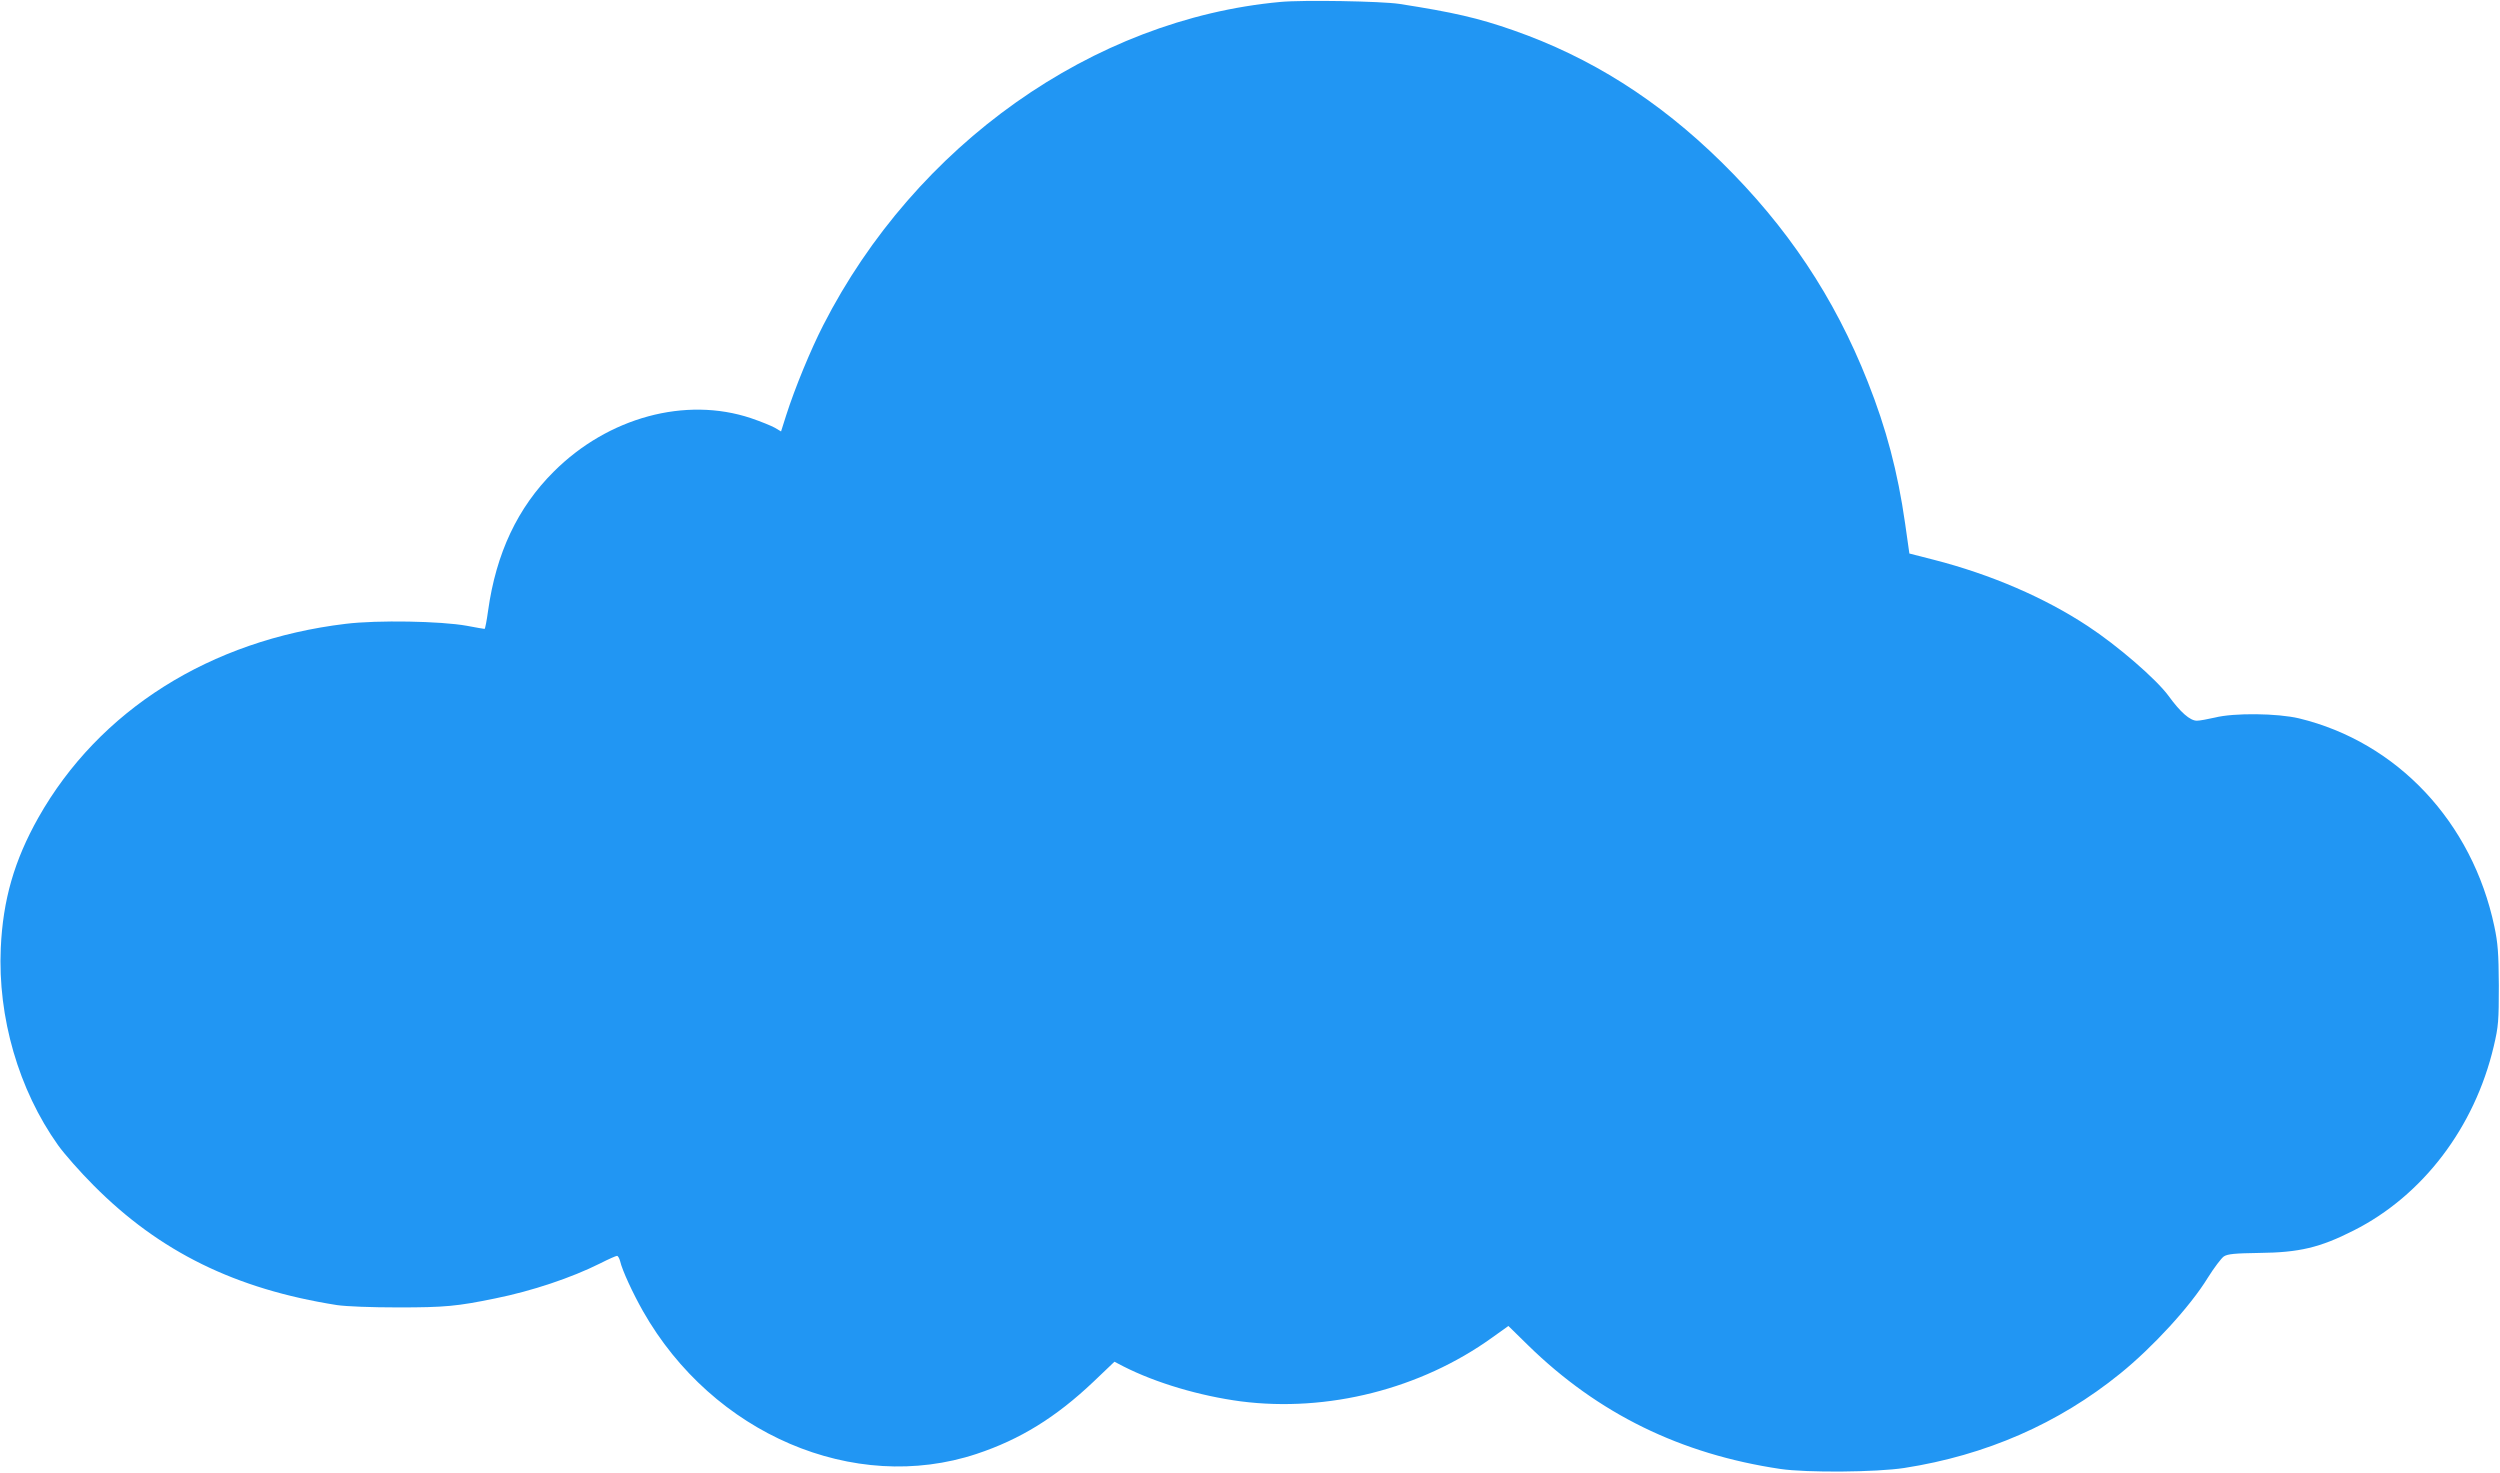 <?xml version="1.0" standalone="no"?>
<!DOCTYPE svg PUBLIC "-//W3C//DTD SVG 20010904//EN"
 "http://www.w3.org/TR/2001/REC-SVG-20010904/DTD/svg10.dtd">
<svg version="1.0" xmlns="http://www.w3.org/2000/svg"
 width="1280pt" height="754pt" viewBox="0 0 1280 754"
 preserveAspectRatio="xMidYMid meet">
<g transform="translate(0,754) scale(0.1,-0.1)"
fill="#2196f3" stroke="none">
<path d="M6555 7530 c-959 -88 -1868 -731 -2340 -1655 -64 -125 -145 -321
-190 -462 l-26 -82 -32 19 c-18 10 -72 32 -122 49 -335 112 -732 4 -1010 -274
-185 -184 -295 -418 -336 -712 -7 -51 -15 -93 -18 -93 -3 0 -44 7 -91 16 -133
24 -457 30 -620 10 -693 -83 -1263 -442 -1574 -993 -123 -219 -181 -420 -192
-667 -16 -354 91 -725 293 -1009 32 -45 114 -138 183 -207 337 -339 725 -530
1245 -612 48 -7 175 -12 315 -12 237 0 301 6 495 46 189 38 391 106 537 179
43 22 82 39 87 39 5 0 12 -12 16 -27 11 -48 65 -164 117 -256 357 -629 1081
-939 1708 -731 223 74 406 187 598 369 l108 103 46 -24 c167 -85 391 -151 601
-179 444 -57 920 63 1286 326 l84 60 101 -99 c358 -350 781 -557 1291 -633
136 -20 492 -17 635 5 418 65 789 227 1105 483 167 135 359 344 449 491 32 51
69 100 82 109 20 13 56 16 182 18 203 2 310 27 483 115 353 178 619 527 717
943 24 102 26 130 26 312 -1 166 -5 217 -23 302 -113 534 -497 943 -1000 1065
-110 26 -332 29 -431 4 -36 -8 -77 -16 -92 -16 -35 0 -84 43 -145 127 -63 86
-262 258 -413 357 -221 146 -497 265 -789 340 l-125 32 -22 155 c-38 265 -96
484 -191 724 -171 433 -413 795 -750 1126 -323 317 -670 536 -1065 674 -180
63 -307 92 -583 135 -92 14 -495 21 -610 10z"/>
</g>
</svg>
